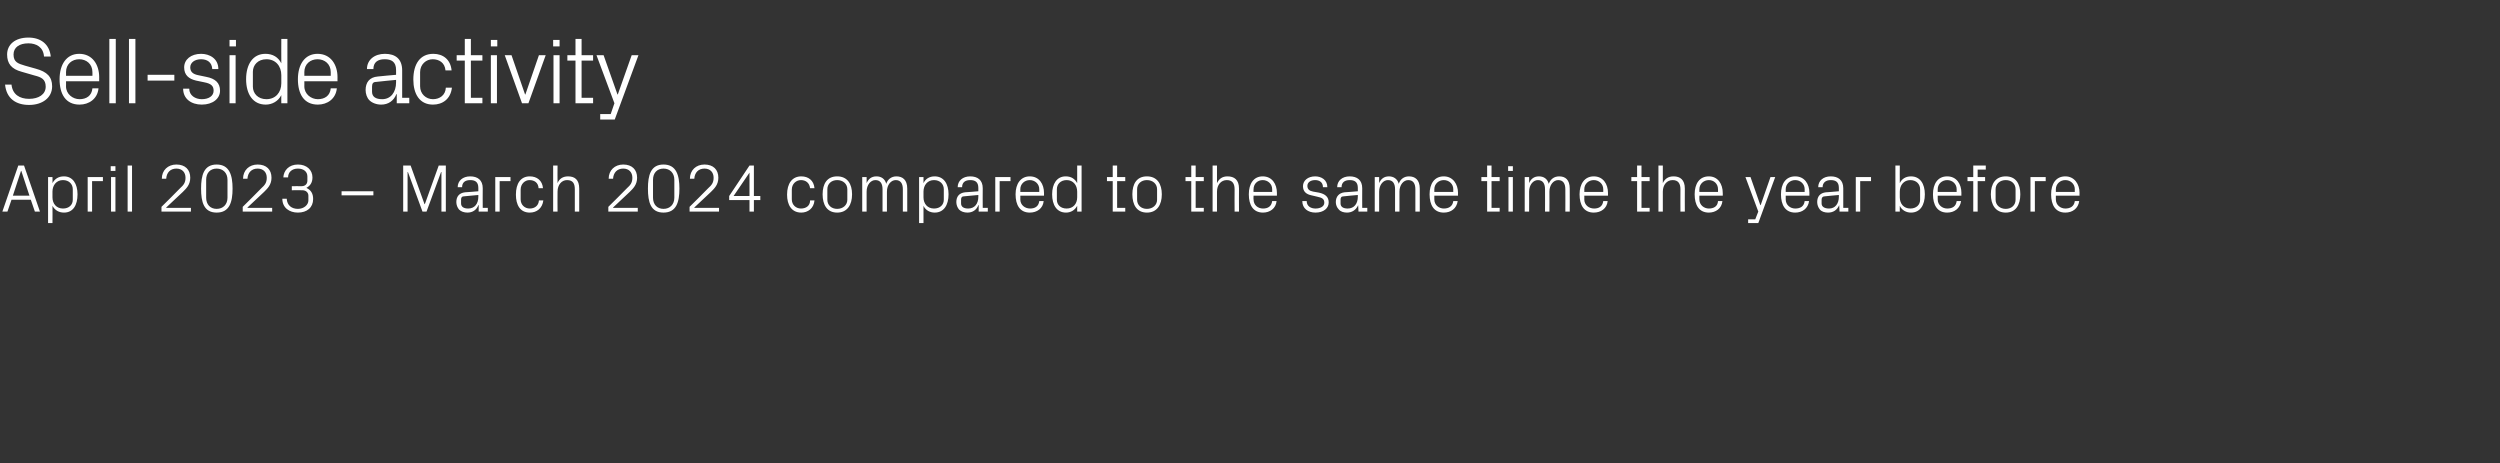 <?xml version="1.0" standalone="no"?><!DOCTYPE svg PUBLIC "-//W3C//DTD SVG 1.1//EN" "http://www.w3.org/Graphics/SVG/1.1/DTD/svg11.dtd"><svg xmlns="http://www.w3.org/2000/svg" version="1.1" width="738.5px" height="136.9px" viewBox="0 -8 738.5 136.9" style="top:-8px"><rect x="0" y="-8" width="738.5" height="136.9" fill="#333333" stroke="none"/>  <desc>Sell side activity April 2023 – March 2024 compared to the same time the year before</desc>  <defs/>  <g id="Polygon42013">    <path d="M 9.1 51 L 3.4 51 L 2.2 54.5 L 0.7 54.5 L 5.4 40.9 L 7.1 40.9 L 11.8 54.5 L 10.3 54.5 L 9.1 51 Z M 6.2 42.5 L 3.8 49.8 L 8.7 49.8 L 6.3 42.5 L 6.2 42.5 Z M 15.5 50.3 C 15.5 52.2 16.7 53.6 18.6 53.6 C 20.4 53.6 21.5 52.5 21.5 51 C 21.5 51 21.5 47.9 21.5 47.9 C 21.5 46.4 20.4 45.2 18.6 45.2 C 16.7 45.2 15.5 46.7 15.5 48.6 C 15.5 48.6 15.5 50.3 15.5 50.3 Z M 14.2 57.9 L 14.2 44.3 L 15.5 44.3 C 15.5 44.3 15.54 46.1 15.5 46.1 C 16.2 44.8 17.3 44.1 18.9 44.1 C 21.5 44.1 22.9 46.3 22.9 49.4 C 22.9 52.6 21.6 54.8 18.9 54.8 C 17.4 54.8 16.2 54.1 15.5 52.8 C 15.54 52.78 15.5 57.9 15.5 57.9 L 14.2 57.9 Z M 25.9 44.3 L 30.4 44.3 L 30.4 45.5 L 27.2 45.5 L 27.2 54.5 L 25.9 54.5 L 25.9 44.3 Z M 32.8 54.5 L 32.8 44.3 L 34.1 44.3 L 34.1 54.5 L 32.8 54.5 Z M 34.1 42.5 L 32.7 42.5 L 32.7 41.1 L 34.1 41.1 L 34.1 42.5 Z M 37.7 54.5 L 37.7 40.9 L 39 40.9 L 39 54.5 L 37.7 54.5 Z M 49.1 53.4 L 56.4 53.4 L 56.4 54.5 L 47.7 54.5 L 47.7 53.1 C 47.7 53.1 53.24 47.64 53.2 47.6 C 54.2 46.7 54.8 46 54.8 44.5 C 54.8 42.9 53.8 41.8 52.1 41.8 C 50.3 41.8 49.2 43 49.1 44.8 C 49.1 44.8 47.8 44.8 47.8 44.8 C 47.8 42.3 49.6 40.6 52.1 40.6 C 54.7 40.6 56.2 42.1 56.2 44.5 C 56.2 46.6 55 47.7 54 48.7 C 54 48.7 49.1 53.3 49.1 53.3 L 49.1 53.4 Z M 64 54.8 C 60.2 54.8 59.4 51.7 59.4 47.7 C 59.4 43.8 60.2 40.6 64 40.6 C 67.8 40.6 68.7 43.8 68.7 47.7 C 68.7 51.7 67.8 54.8 64 54.8 Z M 67.2 45.1 C 67.2 43.1 65.9 41.8 64 41.8 C 62.1 41.8 60.9 43.1 60.9 45.1 C 60.9 45.1 60.9 50.4 60.9 50.4 C 60.9 52.4 62.1 53.7 64 53.7 C 65.9 53.7 67.2 52.4 67.2 50.4 C 67.2 50.4 67.2 45.1 67.2 45.1 Z M 73.1 53.4 L 80.4 53.4 L 80.4 54.5 L 71.7 54.5 L 71.7 53.1 C 71.7 53.1 77.24 47.64 77.2 47.6 C 78.2 46.7 78.8 46 78.8 44.5 C 78.8 42.9 77.8 41.8 76.1 41.8 C 74.3 41.8 73.2 43 73.1 44.8 C 73.1 44.8 71.8 44.8 71.8 44.8 C 71.8 42.3 73.6 40.6 76.1 40.6 C 78.7 40.6 80.2 42.1 80.2 44.5 C 80.2 46.6 79 47.7 78 48.7 C 78 48.7 73.1 53.3 73.1 53.3 L 73.1 53.4 Z M 86.2 48.2 L 86.2 47 C 86.2 47 89.14 46.98 89.1 47 C 90.2 47 90.8 46.3 90.8 45.4 C 90.8 45.4 90.8 44.1 90.8 44.1 C 90.8 42.8 89.8 41.8 88 41.8 C 86.2 41.8 85.1 42.9 85.1 44.4 C 85.1 44.4 83.7 44.4 83.7 44.4 C 83.8 42.4 85.3 40.6 88 40.6 C 90.6 40.6 92.3 42.2 92.3 44.4 C 92.3 46 91.6 46.9 90.5 47.5 C 91.8 48.1 92.5 49.1 92.5 50.8 C 92.5 53.3 90.7 54.8 88 54.8 C 85.5 54.8 83.4 53.4 83.4 50.7 C 83.4 50.7 84.7 50.7 84.7 50.7 C 84.8 52.7 86.2 53.7 88 53.7 C 89.8 53.7 91.1 52.5 91.1 51.2 C 91.1 51.2 91.1 49.8 91.1 49.8 C 91.1 48.9 90.4 48.2 89.3 48.2 C 89.28 48.16 86.2 48.2 86.2 48.2 Z M 100.9 48.5 L 110.3 48.5 L 110.3 49.7 L 100.9 49.7 L 100.9 48.5 Z M 125.4 52.3 L 125.5 52.3 L 129.6 40.9 L 131.7 40.9 L 131.7 54.5 L 130.4 54.5 L 130.4 42.8 L 130.3 42.8 L 126 54.5 L 124.8 54.5 L 120.5 42.8 L 120.4 42.8 L 120.4 54.5 L 119.1 54.5 L 119.1 40.9 L 121.3 40.9 L 125.4 52.3 Z M 141.3 47.5 C 141.3 45.7 140.3 45.2 138.9 45.2 C 137.4 45.2 136.5 45.9 136.5 47.3 C 136.5 47.3 135.2 47.3 135.2 47.3 C 135.2 45.4 136.7 44.1 138.9 44.1 C 141.1 44.1 142.6 45.2 142.6 47.6 C 142.56 47.58 142.6 53.4 142.6 53.4 L 144.1 53.4 L 144.1 54.5 L 141.4 54.5 L 141.4 52.6 C 141.4 52.6 141.34 52.56 141.3 52.6 C 140.8 54 139.6 54.8 138.1 54.8 C 137.1 54.8 136.2 54.5 135.6 53.9 C 135.1 53.3 134.8 52.5 134.8 51.7 C 134.8 50.1 135.6 49 137.4 48.8 C 137.42 48.84 141.3 48.5 141.3 48.5 C 141.3 48.5 141.28 47.54 141.3 47.5 Z M 137 50 C 136.4 50 136.2 50.4 136.2 51 C 136.2 51 136.2 52.1 136.2 52.1 C 136.2 53.1 137 53.6 138.3 53.6 C 140.2 53.6 141.3 52.2 141.3 50.1 C 141.28 50.1 141.3 49.6 141.3 49.6 C 141.3 49.6 137.04 49.98 137 50 Z M 146.3 44.3 L 150.8 44.3 L 150.8 45.5 L 147.6 45.5 L 147.6 54.5 L 146.3 54.5 L 146.3 44.3 Z M 159.1 47.6 C 159 45.9 157.8 45.2 156.4 45.2 C 155.1 45.2 153.8 46.3 153.8 48 C 153.8 48 153.8 50.9 153.8 50.9 C 153.8 52.5 155 53.6 156.5 53.6 C 157.9 53.6 159.1 52.8 159.2 51.2 C 159.2 51.2 160.5 51.2 160.5 51.2 C 160.2 53.6 158.5 54.8 156.5 54.8 C 153.6 54.8 152.4 52.5 152.4 49.5 C 152.4 46.2 153.8 44.1 156.5 44.1 C 158.6 44.1 160.2 45.3 160.4 47.6 C 160.4 47.6 159.1 47.6 159.1 47.6 Z M 169.8 47.9 C 169.8 46.3 169.3 45.2 167.5 45.2 C 165.9 45.2 164.7 46.6 164.7 48.6 C 164.66 48.64 164.7 54.5 164.7 54.5 L 163.4 54.5 L 163.4 40.9 L 164.7 40.9 C 164.7 40.9 164.66 46.12 164.7 46.1 C 165.2 44.8 166.3 44.1 167.8 44.1 C 169.8 44.1 171.1 45.1 171.1 47.7 C 171.12 47.74 171.1 54.5 171.1 54.5 L 169.8 54.5 C 169.8 54.5 169.82 47.94 169.8 47.9 Z M 181.1 53.4 L 188.4 53.4 L 188.4 54.5 L 179.7 54.5 L 179.7 53.1 C 179.7 53.1 185.24 47.64 185.2 47.6 C 186.2 46.7 186.8 46 186.8 44.5 C 186.8 42.9 185.8 41.8 184.1 41.8 C 182.3 41.8 181.2 43 181.1 44.8 C 181.1 44.8 179.8 44.8 179.8 44.8 C 179.8 42.3 181.6 40.6 184.1 40.6 C 186.7 40.6 188.2 42.1 188.2 44.5 C 188.2 46.6 187 47.7 186 48.7 C 186 48.7 181.1 53.3 181.1 53.3 L 181.1 53.4 Z M 196 54.8 C 192.2 54.8 191.4 51.7 191.4 47.7 C 191.4 43.8 192.2 40.6 196 40.6 C 199.8 40.6 200.7 43.8 200.7 47.7 C 200.7 51.7 199.8 54.8 196 54.8 Z M 199.2 45.1 C 199.2 43.1 197.9 41.8 196 41.8 C 194.1 41.8 192.9 43.1 192.9 45.1 C 192.9 45.1 192.9 50.4 192.9 50.4 C 192.9 52.4 194.1 53.7 196 53.7 C 197.9 53.7 199.2 52.4 199.2 50.4 C 199.2 50.4 199.2 45.1 199.2 45.1 Z M 205.1 53.4 L 212.4 53.4 L 212.4 54.5 L 203.7 54.5 L 203.7 53.1 C 203.7 53.1 209.24 47.64 209.2 47.6 C 210.2 46.7 210.8 46 210.8 44.5 C 210.8 42.9 209.8 41.8 208.1 41.8 C 206.3 41.8 205.2 43 205.1 44.8 C 205.1 44.8 203.8 44.8 203.8 44.8 C 203.8 42.3 205.6 40.6 208.1 40.6 C 210.7 40.6 212.2 42.1 212.2 44.5 C 212.2 46.6 211 47.7 210 48.7 C 210 48.7 205.1 53.3 205.1 53.3 L 205.1 53.4 Z M 221.4 54.5 L 221.4 51.1 L 215.4 51.1 L 215.4 49.9 L 221.4 40.9 L 222.7 40.9 L 222.7 49.9 L 224.6 49.9 L 224.6 51.1 L 222.7 51.1 L 222.7 54.5 L 221.4 54.5 Z M 216.7 49.9 L 221.4 49.9 L 221.4 43 L 216.7 49.9 Z M 239.3 47.6 C 239.1 45.9 237.9 45.2 236.6 45.2 C 235.2 45.2 233.9 46.3 233.9 48 C 233.9 48 233.9 50.9 233.9 50.9 C 233.9 52.5 235.1 53.6 236.6 53.6 C 238.1 53.6 239.3 52.8 239.3 51.2 C 239.3 51.2 240.6 51.2 240.6 51.2 C 240.4 53.6 238.6 54.8 236.7 54.8 C 233.8 54.8 232.5 52.5 232.5 49.5 C 232.5 46.2 234 44.1 236.7 44.1 C 238.8 44.1 240.4 45.3 240.6 47.6 C 240.6 47.6 239.3 47.6 239.3 47.6 Z M 247.3 44.1 C 250.3 44.1 251.7 46.3 251.7 49.4 C 251.7 52.5 250.3 54.8 247.3 54.8 C 244.3 54.8 243 52.5 243 49.4 C 243 46.3 244.3 44.1 247.3 44.1 Z M 250.3 47.9 C 250.3 46.3 249 45.2 247.3 45.2 C 245.6 45.2 244.4 46.3 244.4 47.9 C 244.4 47.9 244.4 51 244.4 51 C 244.4 52.6 245.6 53.7 247.3 53.7 C 249 53.7 250.3 52.6 250.3 51 C 250.3 51 250.3 47.9 250.3 47.9 Z M 254.7 44.3 L 256 44.3 C 256 44.3 256.02 46.12 256 46.1 C 256.5 44.9 257.4 44.1 258.9 44.1 C 260.3 44.1 261.4 44.8 261.8 46.3 C 262.2 45 263.3 44.1 264.8 44.1 C 266.6 44.1 268 45.1 268 47.7 C 268.02 47.74 268 54.5 268 54.5 L 266.7 54.5 C 266.7 54.5 266.72 47.92 266.7 47.9 C 266.7 46.3 266.1 45.2 264.6 45.2 C 263.2 45.2 262 46.6 262 48.6 C 262.02 48.64 262 54.5 262 54.5 L 260.7 54.5 C 260.7 54.5 260.72 47.92 260.7 47.9 C 260.7 46.3 260.1 45.2 258.6 45.2 C 257.2 45.2 256 46.6 256 48.6 C 256.02 48.64 256 54.5 256 54.5 L 254.7 54.5 L 254.7 44.3 Z M 272.8 50.3 C 272.8 52.2 274 53.6 275.9 53.6 C 277.7 53.6 278.8 52.5 278.8 51 C 278.8 51 278.8 47.9 278.8 47.9 C 278.8 46.4 277.7 45.2 275.9 45.2 C 274 45.2 272.8 46.7 272.8 48.6 C 272.8 48.6 272.8 50.3 272.8 50.3 Z M 271.5 57.9 L 271.5 44.3 L 272.8 44.3 C 272.8 44.3 272.78 46.1 272.8 46.1 C 273.4 44.8 274.6 44.1 276.1 44.1 C 278.8 44.1 280.2 46.3 280.2 49.4 C 280.2 52.6 278.8 54.8 276.1 54.8 C 274.7 54.8 273.4 54.1 272.8 52.8 C 272.78 52.78 272.8 57.9 272.8 57.9 L 271.5 57.9 Z M 289 47.5 C 289 45.7 288 45.2 286.6 45.2 C 285.1 45.2 284.2 45.9 284.2 47.3 C 284.2 47.3 282.9 47.3 282.9 47.3 C 282.9 45.4 284.4 44.1 286.6 44.1 C 288.8 44.1 290.3 45.2 290.3 47.6 C 290.26 47.58 290.3 53.4 290.3 53.4 L 291.8 53.4 L 291.8 54.5 L 289.1 54.5 L 289.1 52.6 C 289.1 52.6 289.04 52.56 289 52.6 C 288.5 54 287.3 54.8 285.8 54.8 C 284.8 54.8 283.9 54.5 283.3 53.9 C 282.8 53.3 282.5 52.5 282.5 51.7 C 282.5 50.1 283.3 49 285.1 48.8 C 285.12 48.84 289 48.5 289 48.5 C 289 48.5 288.98 47.54 289 47.5 Z M 284.7 50 C 284.1 50 283.9 50.4 283.9 51 C 283.9 51 283.9 52.1 283.9 52.1 C 283.9 53.1 284.7 53.6 286 53.6 C 287.9 53.6 289 52.2 289 50.1 C 288.98 50.1 289 49.6 289 49.6 C 289 49.6 284.74 49.98 284.7 50 Z M 294 44.3 L 298.5 44.3 L 298.5 45.5 L 295.3 45.5 L 295.3 54.5 L 294 54.5 L 294 44.3 Z M 307 47.9 C 307 46.3 305.7 45.2 304.2 45.2 C 302.7 45.2 301.4 46.3 301.4 47.9 C 301.44 47.94 301.4 48.7 301.4 48.7 L 307 48.7 C 307 48.7 307 47.94 307 47.9 Z M 308.3 51.4 C 308.1 53.6 306.3 54.8 304.2 54.8 C 301.3 54.8 300 52.6 300 49.4 C 300 46.3 301.5 44.1 304.2 44.1 C 307 44.1 308.4 46.4 308.4 49 C 308.4 48.98 308.4 49.8 308.4 49.8 L 301.4 49.8 C 301.4 49.8 301.44 50.94 301.4 50.9 C 301.4 52.6 302.8 53.6 304.3 53.6 C 305.7 53.6 306.8 53 307 51.4 C 307 51.4 308.3 51.4 308.3 51.4 Z M 318.2 48.6 C 318.2 46.7 317 45.2 315.1 45.2 C 313.3 45.2 312.2 46.4 312.2 47.9 C 312.2 47.9 312.2 51 312.2 51 C 312.2 52.5 313.3 53.6 315.1 53.6 C 317 53.6 318.2 52.2 318.2 50.3 C 318.2 50.3 318.2 48.6 318.2 48.6 Z M 318.2 54.5 C 318.2 54.5 318.18 52.78 318.2 52.8 C 317.5 54.1 316.3 54.8 314.9 54.8 C 312.2 54.8 310.8 52.6 310.8 49.4 C 310.8 46.3 312.2 44.1 314.8 44.1 C 316.4 44.1 317.5 44.8 318.2 46.1 C 318.18 46.1 318.2 40.9 318.2 40.9 L 319.5 40.9 L 319.5 54.5 L 318.2 54.5 Z M 330 53.4 L 332.4 53.4 L 332.4 54.5 L 328.7 54.5 L 328.7 45.5 L 327 45.5 L 327 44.3 L 328.7 44.3 L 328.7 40.9 L 330 40.9 L 330 44.3 L 332.4 44.3 L 332.4 45.5 L 330 45.5 L 330 53.4 Z M 338.8 44.1 C 341.8 44.1 343.2 46.3 343.2 49.4 C 343.2 52.5 341.8 54.8 338.8 54.8 C 335.8 54.8 334.5 52.5 334.5 49.4 C 334.5 46.3 335.8 44.1 338.8 44.1 Z M 341.8 47.9 C 341.8 46.3 340.5 45.2 338.8 45.2 C 337.1 45.2 335.9 46.3 335.9 47.9 C 335.9 47.9 335.9 51 335.9 51 C 335.9 52.6 337.1 53.7 338.8 53.7 C 340.5 53.7 341.8 52.6 341.8 51 C 341.8 51 341.8 47.9 341.8 47.9 Z M 353.2 53.4 L 355.6 53.4 L 355.6 54.5 L 351.9 54.5 L 351.9 45.5 L 350.2 45.5 L 350.2 44.3 L 351.9 44.3 L 351.9 40.9 L 353.2 40.9 L 353.2 44.3 L 355.6 44.3 L 355.6 45.5 L 353.2 45.5 L 353.2 53.4 Z M 364.7 47.9 C 364.7 46.3 364.1 45.2 362.4 45.2 C 360.7 45.2 359.5 46.6 359.5 48.6 C 359.5 48.64 359.5 54.5 359.5 54.5 L 358.2 54.5 L 358.2 40.9 L 359.5 40.9 C 359.5 40.9 359.5 46.12 359.5 46.1 C 360.1 44.8 361.1 44.1 362.6 44.1 C 364.6 44.1 366 45.1 366 47.7 C 365.96 47.74 366 54.5 366 54.5 L 364.7 54.5 C 364.7 54.5 364.66 47.94 364.7 47.9 Z M 375.8 47.9 C 375.8 46.3 374.5 45.2 373 45.2 C 371.5 45.2 370.3 46.3 370.3 47.9 C 370.25 47.94 370.3 48.7 370.3 48.7 L 375.8 48.7 C 375.8 48.7 375.81 47.94 375.8 47.9 Z M 377.1 51.4 C 376.9 53.6 375.1 54.8 373.1 54.8 C 370.2 54.8 368.9 52.6 368.9 49.4 C 368.9 46.3 370.3 44.1 373 44.1 C 375.8 44.1 377.2 46.4 377.2 49 C 377.21 48.98 377.2 49.8 377.2 49.8 L 370.3 49.8 C 370.3 49.8 370.25 50.94 370.3 50.9 C 370.3 52.6 371.6 53.6 373.1 53.6 C 374.5 53.6 375.6 53 375.8 51.4 C 375.8 51.4 377.1 51.4 377.1 51.4 Z M 389.6 48.9 C 391.5 49.3 392.5 50.2 392.5 51.8 C 392.5 53.5 391 54.8 388.6 54.8 C 386.4 54.8 384.7 53.6 384.7 51.4 C 384.7 51.4 386 51.4 386 51.4 C 386 52.9 387.2 53.6 388.6 53.6 C 390 53.6 391.2 53 391.2 51.9 C 391.2 50.8 390.6 50.4 389.1 50.1 C 389.1 50.1 387.4 49.7 387.4 49.7 C 385.9 49.4 384.9 48.6 384.9 47 C 384.9 45.3 386.4 44.1 388.5 44.1 C 390.3 44.1 392.1 45.1 392.1 47.3 C 392.1 47.3 390.8 47.3 390.8 47.3 C 390.8 45.8 389.7 45.2 388.5 45.2 C 387.1 45.2 386.2 45.9 386.2 46.9 C 386.2 47.9 386.8 48.4 387.9 48.6 C 387.9 48.6 389.6 48.9 389.6 48.9 Z M 401.1 47.5 C 401.1 45.7 400.1 45.2 398.7 45.2 C 397.2 45.2 396.3 45.9 396.3 47.3 C 396.3 47.3 395 47.3 395 47.3 C 395 45.4 396.5 44.1 398.7 44.1 C 400.9 44.1 402.4 45.2 402.4 47.6 C 402.37 47.58 402.4 53.4 402.4 53.4 L 403.9 53.4 L 403.9 54.5 L 401.3 54.5 L 401.2 52.6 C 401.2 52.6 401.15 52.56 401.2 52.6 C 400.6 54 399.4 54.8 397.9 54.8 C 396.9 54.8 396 54.5 395.5 53.9 C 394.9 53.3 394.6 52.5 394.6 51.7 C 394.6 50.1 395.5 49 397.2 48.8 C 397.23 48.84 401.1 48.5 401.1 48.5 C 401.1 48.5 401.09 47.54 401.1 47.5 Z M 396.9 50 C 396.2 50 396 50.4 396 51 C 396 51 396 52.1 396 52.1 C 396 53.1 396.8 53.6 398.1 53.6 C 400 53.6 401.1 52.2 401.1 50.1 C 401.09 50.1 401.1 49.6 401.1 49.6 C 401.1 49.6 396.85 49.98 396.9 50 Z M 406.1 44.3 L 407.4 44.3 C 407.4 44.3 407.39 46.12 407.4 46.1 C 407.9 44.9 408.8 44.1 410.3 44.1 C 411.6 44.1 412.8 44.8 413.2 46.3 C 413.6 45 414.7 44.1 416.2 44.1 C 418 44.1 419.4 45.1 419.4 47.7 C 419.39 47.74 419.4 54.5 419.4 54.5 L 418.1 54.5 C 418.1 54.5 418.09 47.92 418.1 47.9 C 418.1 46.3 417.5 45.2 416 45.2 C 414.6 45.2 413.4 46.6 413.4 48.6 C 413.39 48.64 413.4 54.5 413.4 54.5 L 412.1 54.5 C 412.1 54.5 412.09 47.92 412.1 47.9 C 412.1 46.3 411.5 45.2 410 45.2 C 408.6 45.2 407.4 46.6 407.4 48.6 C 407.39 48.64 407.4 54.5 407.4 54.5 L 406.1 54.5 L 406.1 44.3 Z M 429.3 47.9 C 429.3 46.3 428 45.2 426.5 45.2 C 425 45.2 423.7 46.3 423.7 47.9 C 423.69 47.94 423.7 48.7 423.7 48.7 L 429.3 48.7 C 429.3 48.7 429.25 47.94 429.3 47.9 Z M 430.6 51.4 C 430.3 53.6 428.6 54.8 426.5 54.8 C 423.6 54.8 422.3 52.6 422.3 49.4 C 422.3 46.3 423.7 44.1 426.5 44.1 C 429.2 44.1 430.7 46.4 430.7 49 C 430.65 48.98 430.7 49.8 430.7 49.8 L 423.7 49.8 C 423.7 49.8 423.69 50.94 423.7 50.9 C 423.7 52.6 425.1 53.6 426.5 53.6 C 427.9 53.6 429.1 53 429.3 51.4 C 429.3 51.4 430.6 51.4 430.6 51.4 Z M 440.6 53.4 L 443 53.4 L 443 54.5 L 439.3 54.5 L 439.3 45.5 L 437.6 45.5 L 437.6 44.3 L 439.3 44.3 L 439.3 40.9 L 440.6 40.9 L 440.6 44.3 L 443 44.3 L 443 45.5 L 440.6 45.5 L 440.6 53.4 Z M 445.6 54.5 L 445.6 44.3 L 446.9 44.3 L 446.9 54.5 L 445.6 54.5 Z M 446.9 42.5 L 445.5 42.5 L 445.5 41.1 L 446.9 41.1 L 446.9 42.5 Z M 450.4 44.3 L 451.7 44.3 C 451.7 44.3 451.73 46.12 451.7 46.1 C 452.2 44.9 453.1 44.1 454.6 44.1 C 456 44.1 457.1 44.8 457.5 46.3 C 458 45 459 44.1 460.6 44.1 C 462.4 44.1 463.7 45.1 463.7 47.7 C 463.73 47.74 463.7 54.5 463.7 54.5 L 462.4 54.5 C 462.4 54.5 462.43 47.92 462.4 47.9 C 462.4 46.3 461.8 45.2 460.3 45.2 C 458.9 45.2 457.7 46.6 457.7 48.6 C 457.73 48.64 457.7 54.5 457.7 54.5 L 456.4 54.5 C 456.4 54.5 456.43 47.92 456.4 47.9 C 456.4 46.3 455.8 45.2 454.3 45.2 C 452.9 45.2 451.7 46.6 451.7 48.6 C 451.73 48.64 451.7 54.5 451.7 54.5 L 450.4 54.5 L 450.4 44.3 Z M 473.6 47.9 C 473.6 46.3 472.3 45.2 470.8 45.2 C 469.3 45.2 468 46.3 468 47.9 C 468.03 47.94 468 48.7 468 48.7 L 473.6 48.7 C 473.6 48.7 473.59 47.94 473.6 47.9 Z M 474.9 51.4 C 474.7 53.6 472.9 54.8 470.8 54.8 C 467.9 54.8 466.6 52.6 466.6 49.4 C 466.6 46.3 468.1 44.1 470.8 44.1 C 473.6 44.1 475 46.4 475 49 C 474.99 48.98 475 49.8 475 49.8 L 468 49.8 C 468 49.8 468.03 50.94 468 50.9 C 468 52.6 469.4 53.6 470.9 53.6 C 472.3 53.6 473.4 53 473.6 51.4 C 473.6 51.4 474.9 51.4 474.9 51.4 Z M 484.9 53.4 L 487.3 53.4 L 487.3 54.5 L 483.6 54.5 L 483.6 45.5 L 481.9 45.5 L 481.9 44.3 L 483.6 44.3 L 483.6 40.9 L 484.9 40.9 L 484.9 44.3 L 487.3 44.3 L 487.3 45.5 L 484.9 45.5 L 484.9 53.4 Z M 496.4 47.9 C 496.4 46.3 495.8 45.2 494.1 45.2 C 492.4 45.2 491.2 46.6 491.2 48.6 C 491.21 48.64 491.2 54.5 491.2 54.5 L 489.9 54.5 L 489.9 40.9 L 491.2 40.9 C 491.2 40.9 491.21 46.12 491.2 46.1 C 491.8 44.8 492.8 44.1 494.4 44.1 C 496.3 44.1 497.7 45.1 497.7 47.7 C 497.67 47.74 497.7 54.5 497.7 54.5 L 496.4 54.5 C 496.4 54.5 496.37 47.94 496.4 47.9 Z M 507.5 47.9 C 507.5 46.3 506.3 45.2 504.8 45.2 C 503.3 45.2 502 46.3 502 47.9 C 501.97 47.94 502 48.7 502 48.7 L 507.5 48.7 C 507.5 48.7 507.53 47.94 507.5 47.9 Z M 508.8 51.4 C 508.6 53.6 506.8 54.8 504.8 54.8 C 501.9 54.8 500.6 52.6 500.6 49.4 C 500.6 46.3 502 44.1 504.8 44.1 C 507.5 44.1 508.9 46.4 508.9 49 C 508.93 48.98 508.9 49.8 508.9 49.8 L 502 49.8 C 502 49.8 501.97 50.94 502 50.9 C 502 52.6 503.4 53.6 504.8 53.6 C 506.2 53.6 507.4 53 507.5 51.4 C 507.5 51.4 508.8 51.4 508.8 51.4 Z M 520.1 52.6 L 523 44.3 L 524.4 44.3 L 519.4 57.9 L 516.4 57.9 L 516.4 56.8 L 518.5 56.8 L 519.4 54.5 L 515.6 44.3 L 517.1 44.3 L 520 52.6 L 520.1 52.6 Z M 533.1 47.9 C 533.1 46.3 531.8 45.2 530.3 45.2 C 528.8 45.2 527.5 46.3 527.5 47.9 C 527.51 47.94 527.5 48.7 527.5 48.7 L 533.1 48.7 C 533.1 48.7 533.07 47.94 533.1 47.9 Z M 534.4 51.4 C 534.1 53.6 532.4 54.8 530.3 54.8 C 527.4 54.8 526.1 52.6 526.1 49.4 C 526.1 46.3 527.5 44.1 530.3 44.1 C 533.1 44.1 534.5 46.4 534.5 49 C 534.47 48.98 534.5 49.8 534.5 49.8 L 527.5 49.8 C 527.5 49.8 527.51 50.94 527.5 50.9 C 527.5 52.6 528.9 53.6 530.3 53.6 C 531.8 53.6 532.9 53 533.1 51.4 C 533.1 51.4 534.4 51.4 534.4 51.4 Z M 543.2 47.5 C 543.2 45.7 542.2 45.2 540.8 45.2 C 539.4 45.2 538.4 45.9 538.4 47.3 C 538.4 47.3 537.1 47.3 537.1 47.3 C 537.1 45.4 538.6 44.1 540.8 44.1 C 543 44.1 544.5 45.2 544.5 47.6 C 544.49 47.58 544.5 53.4 544.5 53.4 L 546 53.4 L 546 54.5 L 543.4 54.5 L 543.3 52.6 C 543.3 52.6 543.27 52.56 543.3 52.6 C 542.7 54 541.6 54.8 540 54.8 C 539 54.8 538.1 54.5 537.6 53.9 C 537.1 53.3 536.8 52.5 536.8 51.7 C 536.8 50.1 537.6 49 539.4 48.8 C 539.35 48.84 543.2 48.5 543.2 48.5 C 543.2 48.5 543.21 47.54 543.2 47.5 Z M 539 50 C 538.4 50 538.1 50.4 538.1 51 C 538.1 51 538.1 52.1 538.1 52.1 C 538.1 53.1 539 53.6 540.3 53.6 C 542.1 53.6 543.2 52.2 543.2 50.1 C 543.21 50.1 543.2 49.6 543.2 49.6 C 543.2 49.6 538.97 49.98 539 50 Z M 548.2 44.3 L 552.7 44.3 L 552.7 45.5 L 549.5 45.5 L 549.5 54.5 L 548.2 54.5 L 548.2 44.3 Z M 561.2 50.3 C 561.2 52.2 562.4 53.6 564.3 53.6 C 566.1 53.6 567.2 52.5 567.2 51 C 567.2 51 567.2 47.9 567.2 47.9 C 567.2 46.4 566.1 45.2 564.3 45.2 C 562.4 45.2 561.2 46.7 561.2 48.6 C 561.2 48.6 561.2 50.3 561.2 50.3 Z M 559.9 54.5 L 559.9 40.9 L 561.2 40.9 C 561.2 40.9 561.17 46.1 561.2 46.1 C 561.8 44.8 563 44.1 564.5 44.1 C 567.2 44.1 568.6 46.3 568.6 49.4 C 568.6 52.6 567.2 54.8 564.5 54.8 C 563.1 54.8 561.8 54.1 561.2 52.8 C 561.17 52.78 561.2 54.5 561.2 54.5 L 559.9 54.5 Z M 578 47.9 C 578 46.3 576.7 45.2 575.2 45.2 C 573.7 45.2 572.4 46.3 572.4 47.9 C 572.41 47.94 572.4 48.7 572.4 48.7 L 578 48.7 C 578 48.7 577.97 47.94 578 47.9 Z M 579.3 51.4 C 579 53.6 577.3 54.8 575.2 54.8 C 572.3 54.8 571 52.6 571 49.4 C 571 46.3 572.4 44.1 575.2 44.1 C 578 44.1 579.4 46.4 579.4 49 C 579.37 48.98 579.4 49.8 579.4 49.8 L 572.4 49.8 C 572.4 49.8 572.41 50.94 572.4 50.9 C 572.4 52.6 573.8 53.6 575.2 53.6 C 576.7 53.6 577.8 53 578 51.4 C 578 51.4 579.3 51.4 579.3 51.4 Z M 584.2 44.3 L 586.4 44.3 L 586.4 45.5 L 584.2 45.5 L 584.2 54.5 L 582.9 54.5 L 582.9 45.5 L 581.2 45.5 L 581.2 44.3 L 582.9 44.3 L 582.9 40.9 L 586.6 40.9 L 586.6 42.1 L 584.2 42.1 L 584.2 44.3 Z M 592.5 44.1 C 595.5 44.1 596.8 46.3 596.8 49.4 C 596.8 52.5 595.5 54.8 592.5 54.8 C 589.5 54.8 588.1 52.5 588.1 49.4 C 588.1 46.3 589.5 44.1 592.5 44.1 Z M 595.4 47.9 C 595.4 46.3 594.2 45.2 592.5 45.2 C 590.8 45.2 589.5 46.3 589.5 47.9 C 589.5 47.9 589.5 51 589.5 51 C 589.5 52.6 590.8 53.7 592.5 53.7 C 594.2 53.7 595.4 52.6 595.4 51 C 595.4 51 595.4 47.9 595.4 47.9 Z M 599.8 44.3 L 604.3 44.3 L 604.3 45.5 L 601.1 45.5 L 601.1 54.5 L 599.8 54.5 L 599.8 44.3 Z M 612.9 47.9 C 612.9 46.3 611.6 45.2 610.1 45.2 C 608.6 45.2 607.3 46.3 607.3 47.9 C 607.29 47.94 607.3 48.7 607.3 48.7 L 612.9 48.7 C 612.9 48.7 612.85 47.94 612.9 47.9 Z M 614.2 51.4 C 613.9 53.6 612.2 54.8 610.1 54.8 C 607.2 54.8 605.9 52.6 605.9 49.4 C 605.9 46.3 607.3 44.1 610.1 44.1 C 612.8 44.1 614.3 46.4 614.3 49 C 614.25 48.98 614.3 49.8 614.3 49.8 L 607.3 49.8 C 607.3 49.8 607.29 50.94 607.3 50.9 C 607.3 52.6 608.7 53.6 610.1 53.6 C 611.5 53.6 612.7 53 612.9 51.4 C 612.9 51.4 614.2 51.4 614.2 51.4 Z " stroke="none" fill="#fff"/>  </g>  <g id="Polygon42012">    <path d="M 4 8.1 C 4 10.4 5.4 10.8 7.4 11.4 C 7.4 11.4 10.6 12.3 10.6 12.3 C 13.9 13.2 15.4 14.7 15.4 17.5 C 15.4 20.9 12.5 23 8.6 23 C 4.7 23 1.9 21.1 1.5 17 C 1.5 17 3.4 17 3.4 17 C 3.7 19.9 5.8 21.2 8.6 21.2 C 11.4 21.2 13.5 19.9 13.5 17.6 C 13.5 15.4 12.2 14.8 10.2 14.3 C 10.2 14.3 6.4 13.2 6.4 13.2 C 3.4 12.4 2.1 10.8 2.1 8.1 C 2.1 5.2 4.4 3.1 8.4 3.1 C 12 3.1 14.6 5 15 8.7 C 15 8.7 13 8.7 13 8.7 C 12.8 5.9 10.7 4.8 8.4 4.8 C 5.7 4.8 4 6 4 8.1 Z M 27.3 13.3 C 27.3 10.9 25.5 9.5 23.4 9.5 C 21.3 9.5 19.5 10.9 19.5 13.3 C 19.54 13.3 19.5 14.4 19.5 14.4 L 27.3 14.4 C 27.3 14.4 27.33 13.3 27.3 13.3 Z M 29.1 18.1 C 28.8 21.2 26.3 22.9 23.5 22.9 C 19.4 22.9 17.6 19.8 17.6 15.4 C 17.6 11.1 19.6 7.9 23.4 7.9 C 27.3 7.9 29.3 11.1 29.3 14.8 C 29.29 14.76 29.3 16 29.3 16 L 19.5 16 C 19.5 16 19.54 17.5 19.5 17.5 C 19.5 19.8 21.5 21.3 23.5 21.3 C 25.5 21.3 27.1 20.3 27.3 18.1 C 27.3 18.1 29.1 18.1 29.1 18.1 Z M 32.3 22.5 L 32.3 3.5 L 34.2 3.5 L 34.2 22.5 L 32.3 22.5 Z M 38.1 22.5 L 38.1 3.5 L 40 3.5 L 40 22.5 L 38.1 22.5 Z M 43.6 14.1 L 51.5 14.1 L 51.5 15.8 L 43.6 15.8 L 43.6 14.1 Z M 60.9 14.7 C 63.6 15.2 65 16.5 65 18.8 C 65 21.1 62.9 22.9 59.6 22.9 C 56.5 22.9 54.1 21.2 54.1 18.2 C 54.1 18.2 55.9 18.2 55.9 18.2 C 55.9 20.2 57.7 21.3 59.6 21.3 C 61.6 21.3 63.1 20.4 63.1 18.8 C 63.1 17.4 62.4 16.7 60.3 16.3 C 60.3 16.3 57.9 15.8 57.9 15.8 C 55.8 15.3 54.4 14.2 54.4 11.9 C 54.4 9.6 56.4 7.9 59.4 7.9 C 61.9 7.9 64.5 9.3 64.5 12.4 C 64.5 12.4 62.7 12.4 62.7 12.4 C 62.6 10.4 61.2 9.5 59.4 9.5 C 57.5 9.5 56.2 10.5 56.2 11.9 C 56.2 13.3 57.1 13.9 58.5 14.2 C 58.5 14.2 60.9 14.7 60.9 14.7 Z M 67.8 22.5 L 67.8 8.3 L 69.6 8.3 L 69.6 22.5 L 67.8 22.5 Z M 69.7 5.7 L 67.8 5.7 L 67.8 3.8 L 69.7 3.8 L 69.7 5.7 Z M 83.1 14.2 C 83.1 11.5 81.4 9.5 78.7 9.5 C 76.2 9.5 74.7 11.2 74.7 13.2 C 74.7 13.2 74.7 17.6 74.7 17.6 C 74.7 19.6 76.2 21.3 78.7 21.3 C 81.4 21.3 83.1 19.3 83.1 16.6 C 83.1 16.6 83.1 14.2 83.1 14.2 Z M 83.1 22.5 C 83.1 22.5 83.07 20.08 83.1 20.1 C 82.2 21.9 80.4 22.9 78.5 22.9 C 74.7 22.9 72.7 19.8 72.7 15.4 C 72.7 11 74.7 7.9 78.4 7.9 C 80.6 7.9 82.2 8.9 83.1 10.7 C 83.07 10.72 83.1 3.5 83.1 3.5 L 84.9 3.5 L 84.9 22.5 L 83.1 22.5 Z M 97.7 13.3 C 97.7 10.9 95.9 9.5 93.8 9.5 C 91.7 9.5 89.9 10.9 89.9 13.3 C 89.93 13.3 89.9 14.4 89.9 14.4 L 97.7 14.4 C 97.7 14.4 97.72 13.3 97.7 13.3 Z M 99.5 18.1 C 99.2 21.2 96.7 22.9 93.9 22.9 C 89.8 22.9 88 19.8 88 15.4 C 88 11.1 90 7.9 93.8 7.9 C 97.7 7.9 99.7 11.1 99.7 14.8 C 99.68 14.76 99.7 16 99.7 16 L 89.9 16 C 89.9 16 89.93 17.5 89.9 17.5 C 89.9 19.8 91.9 21.3 93.9 21.3 C 95.9 21.3 97.5 20.3 97.7 18.1 C 97.7 18.1 99.5 18.1 99.5 18.1 Z M 117 12.7 C 117 10.2 115.6 9.5 113.6 9.5 C 111.6 9.5 110.3 10.4 110.3 12.4 C 110.3 12.4 108.4 12.4 108.4 12.4 C 108.4 9.7 110.6 7.9 113.7 7.9 C 116.8 7.9 118.8 9.4 118.8 12.8 C 118.8 12.8 118.8 20.9 118.8 20.9 L 120.9 20.9 L 120.9 22.5 L 117.2 22.5 L 117.2 19.8 C 117.2 19.8 117.09 19.77 117.1 19.8 C 116.3 21.8 114.7 22.9 112.6 22.9 C 111.2 22.9 109.9 22.4 109.1 21.6 C 108.4 20.9 108 19.7 108 18.6 C 108 16.4 109.1 14.8 111.6 14.6 C 111.61 14.56 117 14.1 117 14.1 C 117 14.1 117.01 12.74 117 12.7 Z M 111.1 16.2 C 110.2 16.2 109.9 16.7 109.9 17.6 C 109.9 17.6 109.9 19.1 109.9 19.1 C 109.9 20.6 111 21.3 112.9 21.3 C 115.4 21.3 117 19.3 117 16.3 C 117.01 16.32 117 15.6 117 15.6 C 117 15.6 111.07 16.16 111.1 16.2 Z M 131.6 12.8 C 131.4 10.5 129.7 9.5 127.8 9.5 C 125.9 9.5 124.1 11 124.1 13.3 C 124.1 13.3 124.1 17.5 124.1 17.5 C 124.1 19.7 125.8 21.3 127.9 21.3 C 129.9 21.3 131.6 20.1 131.7 17.9 C 131.7 17.9 133.5 17.9 133.5 17.9 C 133.1 21.3 130.7 22.9 127.9 22.9 C 123.9 22.9 122.1 19.7 122.1 15.5 C 122.1 10.9 124.1 7.9 128 7.9 C 130.9 7.9 133.1 9.6 133.4 12.8 C 133.4 12.8 131.6 12.8 131.6 12.8 Z M 139.1 20.9 L 142.5 20.9 L 142.5 22.5 L 137.3 22.5 L 137.3 9.9 L 134.9 9.9 L 134.9 8.3 L 137.3 8.3 L 137.3 3.5 L 139.1 3.5 L 139.1 8.3 L 142.5 8.3 L 142.5 9.9 L 139.1 9.9 L 139.1 20.9 Z M 145 22.5 L 145 8.3 L 146.8 8.3 L 146.8 22.5 L 145 22.5 Z M 146.9 5.7 L 145 5.7 L 145 3.8 L 146.9 3.8 L 146.9 5.7 Z M 155.2 19.9 L 159.2 8.3 L 161.2 8.3 L 156.1 22.5 L 154.2 22.5 L 149.1 8.3 L 151.1 8.3 L 155.1 19.9 L 155.2 19.9 Z M 163.5 22.5 L 163.5 8.3 L 165.3 8.3 L 165.3 22.5 L 163.5 22.5 Z M 165.3 5.7 L 163.4 5.7 L 163.4 3.8 L 165.3 3.8 L 165.3 5.7 Z M 171.8 20.9 L 175.2 20.9 L 175.2 22.5 L 170 22.5 L 170 9.9 L 167.6 9.9 L 167.6 8.3 L 170 8.3 L 170 3.5 L 171.8 3.5 L 171.8 8.3 L 175.2 8.3 L 175.2 9.9 L 171.8 9.9 L 171.8 20.9 Z M 182.5 19.9 L 186.6 8.3 L 188.6 8.3 L 181.6 27.3 L 177.3 27.3 L 177.3 25.7 L 180.4 25.7 L 181.5 22.5 L 176.2 8.3 L 178.3 8.3 L 182.4 19.9 L 182.5 19.9 Z " stroke="none" fill="#fff"/>  </g></svg>